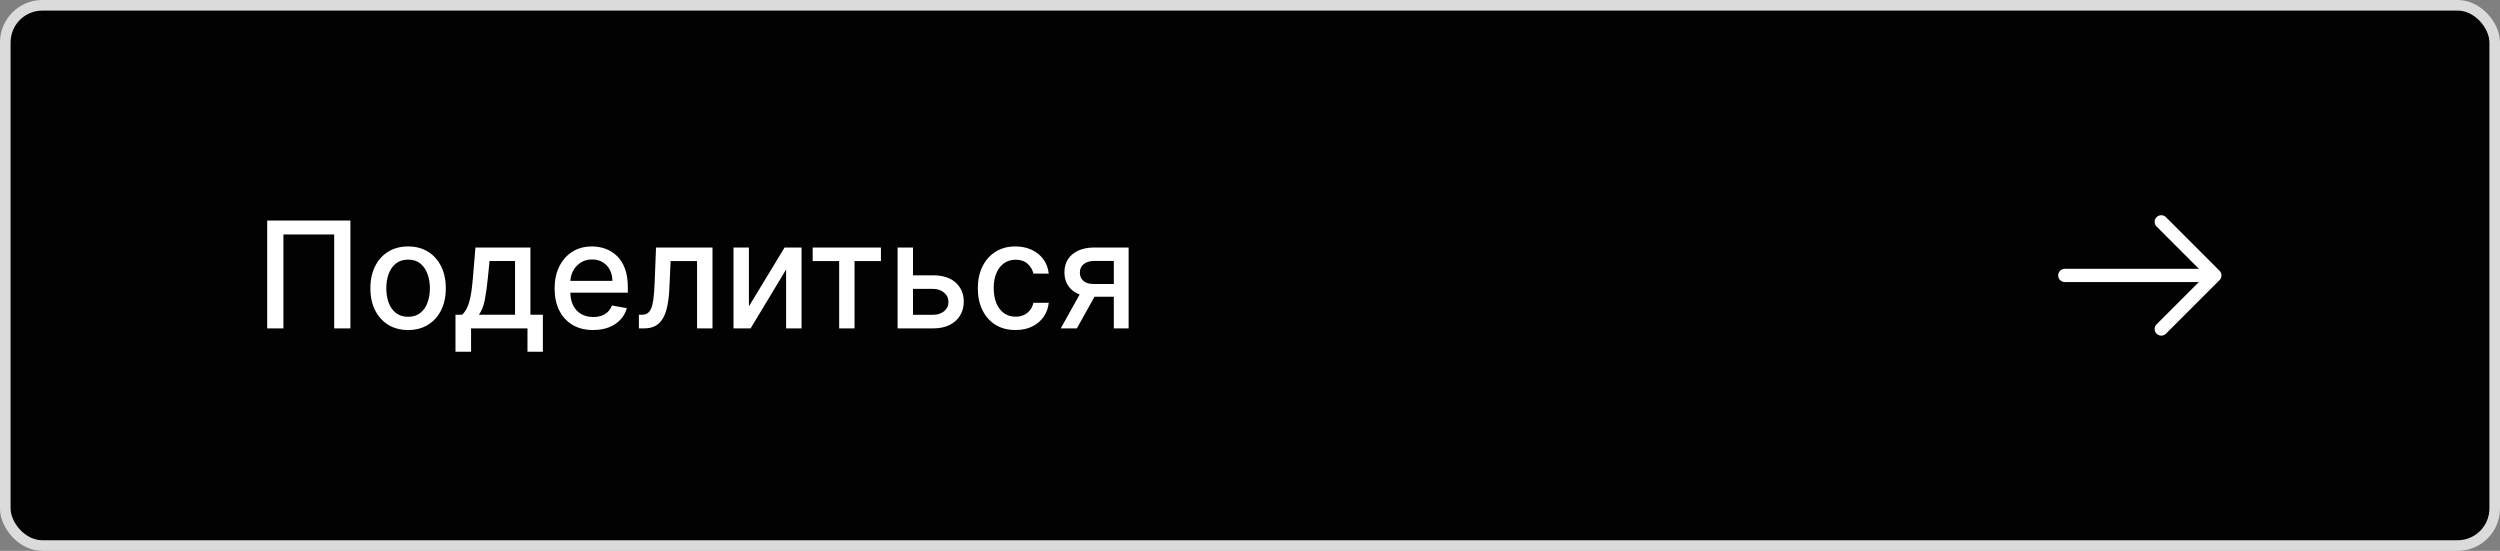 <?xml version="1.0" encoding="UTF-8"?> <svg xmlns="http://www.w3.org/2000/svg" width="236" height="52" viewBox="0 0 236 52" fill="none"><rect x="0" y="0" width="236" height="52" fill="#808080" stroke="none"/><rect x="0.5" y="0.5" width="235" height="51" rx="3.5" fill="#020202"></rect><rect x="0.5" y="0.5" width="235" height="51" rx="3.5" stroke="#DBDBDB"></rect><path d="M33.078 20.818V31H31.547V22.131H26.754V31H25.223V20.818H33.078ZM38.525 31.154C37.809 31.154 37.184 30.99 36.65 30.662C36.117 30.334 35.702 29.875 35.407 29.285C35.112 28.695 34.965 28.005 34.965 27.217C34.965 26.424 35.112 25.732 35.407 25.139C35.702 24.545 36.117 24.084 36.65 23.756C37.184 23.428 37.809 23.264 38.525 23.264C39.24 23.264 39.865 23.428 40.399 23.756C40.932 24.084 41.347 24.545 41.642 25.139C41.937 25.732 42.084 26.424 42.084 27.217C42.084 28.005 41.937 28.695 41.642 29.285C41.347 29.875 40.932 30.334 40.399 30.662C39.865 30.99 39.24 31.154 38.525 31.154ZM38.529 29.906C38.993 29.906 39.378 29.784 39.683 29.538C39.988 29.293 40.213 28.967 40.359 28.559C40.508 28.151 40.583 27.702 40.583 27.212C40.583 26.724 40.508 26.277 40.359 25.869C40.213 25.458 39.988 25.129 39.683 24.88C39.378 24.631 38.993 24.507 38.529 24.507C38.062 24.507 37.674 24.631 37.366 24.88C37.061 25.129 36.834 25.458 36.685 25.869C36.539 26.277 36.466 26.724 36.466 27.212C36.466 27.702 36.539 28.151 36.685 28.559C36.834 28.967 37.061 29.293 37.366 29.538C37.674 29.784 38.062 29.906 38.529 29.906ZM42.998 33.202V29.712H43.619C43.778 29.567 43.913 29.392 44.022 29.19C44.135 28.988 44.229 28.748 44.305 28.47C44.385 28.191 44.451 27.866 44.504 27.495C44.557 27.12 44.603 26.693 44.643 26.212L44.882 23.364H50.072V29.712H51.246V33.202H49.794V31H44.469V33.202H42.998ZM45.21 29.712H48.621V24.636H46.214L46.055 26.212C45.979 27.014 45.883 27.71 45.767 28.3C45.651 28.887 45.465 29.358 45.21 29.712ZM55.99 31.154C55.237 31.154 54.589 30.993 54.046 30.672C53.506 30.347 53.088 29.891 52.793 29.305C52.501 28.715 52.355 28.024 52.355 27.232C52.355 26.449 52.501 25.76 52.793 25.163C53.088 24.567 53.499 24.101 54.026 23.766C54.556 23.432 55.176 23.264 55.885 23.264C56.316 23.264 56.734 23.335 57.138 23.478C57.542 23.62 57.905 23.844 58.227 24.149C58.548 24.454 58.802 24.85 58.988 25.337C59.173 25.821 59.266 26.41 59.266 27.102V27.629H53.196V26.516H57.809C57.809 26.125 57.73 25.778 57.571 25.477C57.412 25.172 57.188 24.931 56.9 24.756C56.614 24.58 56.28 24.492 55.895 24.492C55.478 24.492 55.113 24.595 54.801 24.8C54.493 25.003 54.255 25.268 54.086 25.596C53.92 25.921 53.837 26.274 53.837 26.655V27.525C53.837 28.035 53.926 28.47 54.105 28.827C54.288 29.185 54.541 29.459 54.866 29.648C55.191 29.833 55.57 29.926 56.005 29.926C56.286 29.926 56.543 29.886 56.775 29.807C57.007 29.724 57.208 29.601 57.377 29.439C57.546 29.276 57.675 29.076 57.765 28.837L59.172 29.091C59.059 29.505 58.857 29.868 58.565 30.18C58.277 30.488 57.914 30.728 57.476 30.901C57.042 31.07 56.547 31.154 55.99 31.154ZM60.314 31L60.309 29.712H60.582C60.794 29.712 60.972 29.668 61.114 29.578C61.26 29.485 61.379 29.329 61.472 29.111C61.565 28.892 61.636 28.59 61.686 28.206C61.736 27.818 61.772 27.331 61.795 26.744L61.929 23.364H67.259V31H65.802V24.646H63.307L63.187 27.241C63.157 27.871 63.093 28.421 62.993 28.892C62.897 29.363 62.757 29.755 62.571 30.07C62.385 30.382 62.147 30.616 61.855 30.771C61.563 30.924 61.209 31 60.791 31H60.314ZM70.698 28.917L74.064 23.364H75.665V31H74.208V25.442L70.857 31H69.242V23.364H70.698V28.917ZM76.716 24.646V23.364H83.159V24.646H80.669V31H79.217V24.646H76.716ZM85.85 25.989H88.068C89.002 25.989 89.722 26.221 90.225 26.685C90.729 27.149 90.981 27.747 90.981 28.479C90.981 28.957 90.868 29.386 90.643 29.767C90.418 30.148 90.088 30.45 89.654 30.672C89.219 30.891 88.691 31 88.068 31H84.732V23.364H86.188V29.717H88.068C88.495 29.717 88.847 29.606 89.122 29.384C89.397 29.159 89.534 28.872 89.534 28.524C89.534 28.156 89.397 27.856 89.122 27.624C88.847 27.389 88.495 27.271 88.068 27.271H85.85V25.989ZM95.864 31.154C95.125 31.154 94.489 30.987 93.955 30.652C93.425 30.314 93.017 29.848 92.732 29.255C92.447 28.662 92.305 27.982 92.305 27.217C92.305 26.441 92.451 25.757 92.742 25.163C93.034 24.567 93.445 24.101 93.975 23.766C94.505 23.432 95.13 23.264 95.849 23.264C96.43 23.264 96.947 23.372 97.401 23.587C97.855 23.799 98.221 24.098 98.499 24.482C98.781 24.867 98.948 25.316 99.001 25.829H97.555C97.475 25.472 97.293 25.163 97.008 24.905C96.726 24.646 96.348 24.517 95.874 24.517C95.46 24.517 95.097 24.626 94.785 24.845C94.477 25.061 94.237 25.369 94.065 25.77C93.892 26.168 93.806 26.638 93.806 27.182C93.806 27.739 93.891 28.219 94.06 28.624C94.229 29.028 94.467 29.341 94.776 29.563C95.087 29.785 95.453 29.896 95.874 29.896C96.156 29.896 96.411 29.845 96.64 29.742C96.872 29.636 97.066 29.485 97.222 29.29C97.381 29.094 97.492 28.859 97.555 28.584H99.001C98.948 29.078 98.788 29.518 98.519 29.906C98.251 30.294 97.891 30.599 97.44 30.821C96.993 31.043 96.468 31.154 95.864 31.154ZM105.145 31V24.631H103.316C102.881 24.631 102.543 24.733 102.301 24.935C102.059 25.137 101.938 25.402 101.938 25.73C101.938 26.055 102.049 26.317 102.271 26.516C102.497 26.711 102.812 26.809 103.216 26.809H105.578V28.012H103.216C102.653 28.012 102.165 27.919 101.754 27.734C101.347 27.545 101.032 27.278 100.81 26.933C100.591 26.588 100.482 26.181 100.482 25.71C100.482 25.23 100.594 24.815 100.82 24.467C101.048 24.116 101.375 23.844 101.799 23.652C102.227 23.46 102.732 23.364 103.316 23.364H106.542V31H105.145ZM100.134 31L102.286 27.142H103.808L101.655 31H100.134Z" fill="white"></path><path d="M204.023 20.941L209.082 26L204.023 31.058" stroke="white" stroke-width="1.25" stroke-miterlimit="10" stroke-linecap="round" stroke-linejoin="round"></path><path d="M194.918 26H208.943" stroke="white" stroke-width="1.25" stroke-miterlimit="10" stroke-linecap="round" stroke-linejoin="round"></path></svg> 